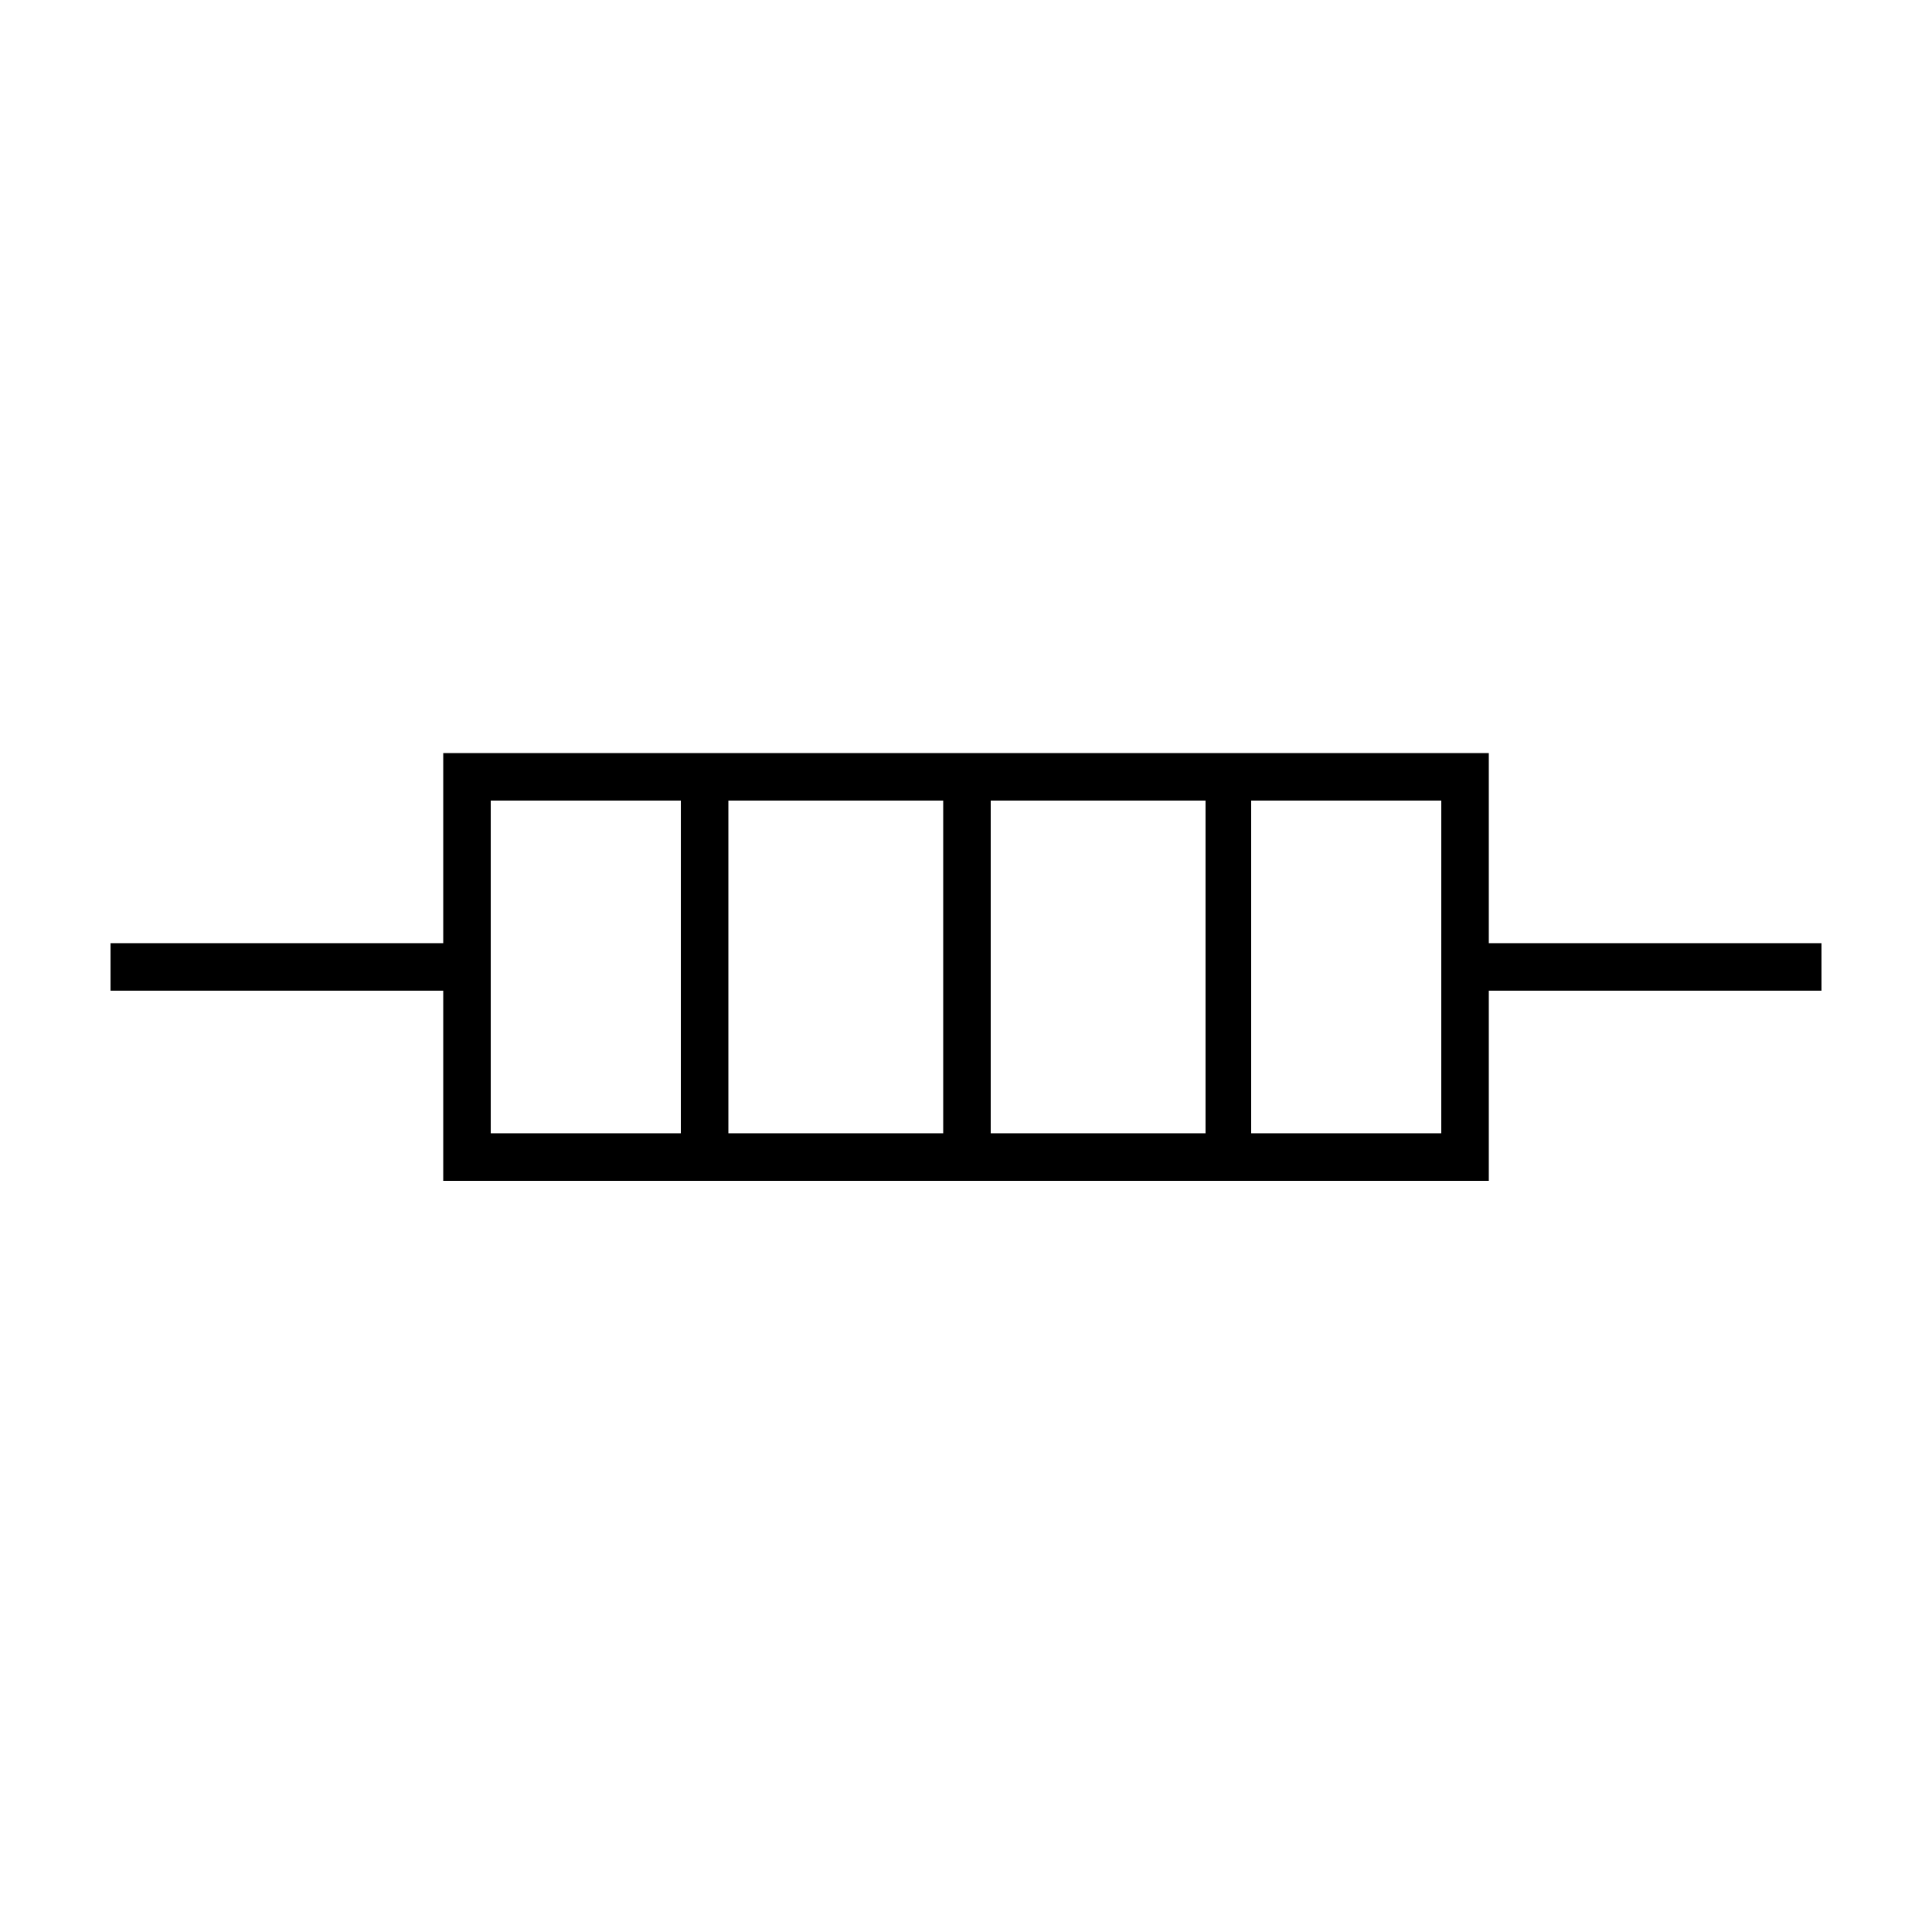 <?xml version="1.0" encoding="UTF-8"?>
<!-- Uploaded to: SVG Repo, www.svgrepo.com, Generator: SVG Repo Mixer Tools -->
<svg fill="#000000" width="800px" height="800px" version="1.1" viewBox="144 144 512 512" xmlns="http://www.w3.org/2000/svg">
 <path d="m538.55 343.57h-277.09v50.383h-88.168v12.594h88.168v50.383h277.09v-50.383h88.164v-12.594h-88.164zm-214.12 100.76h-50.379v-88.164h50.383zm69.527 0h-56.93v-88.164h56.93zm69.023 0h-56.43v-88.164h56.93v88.164zm62.973 0h-50.379v-88.164h50.383z"/>
</svg>